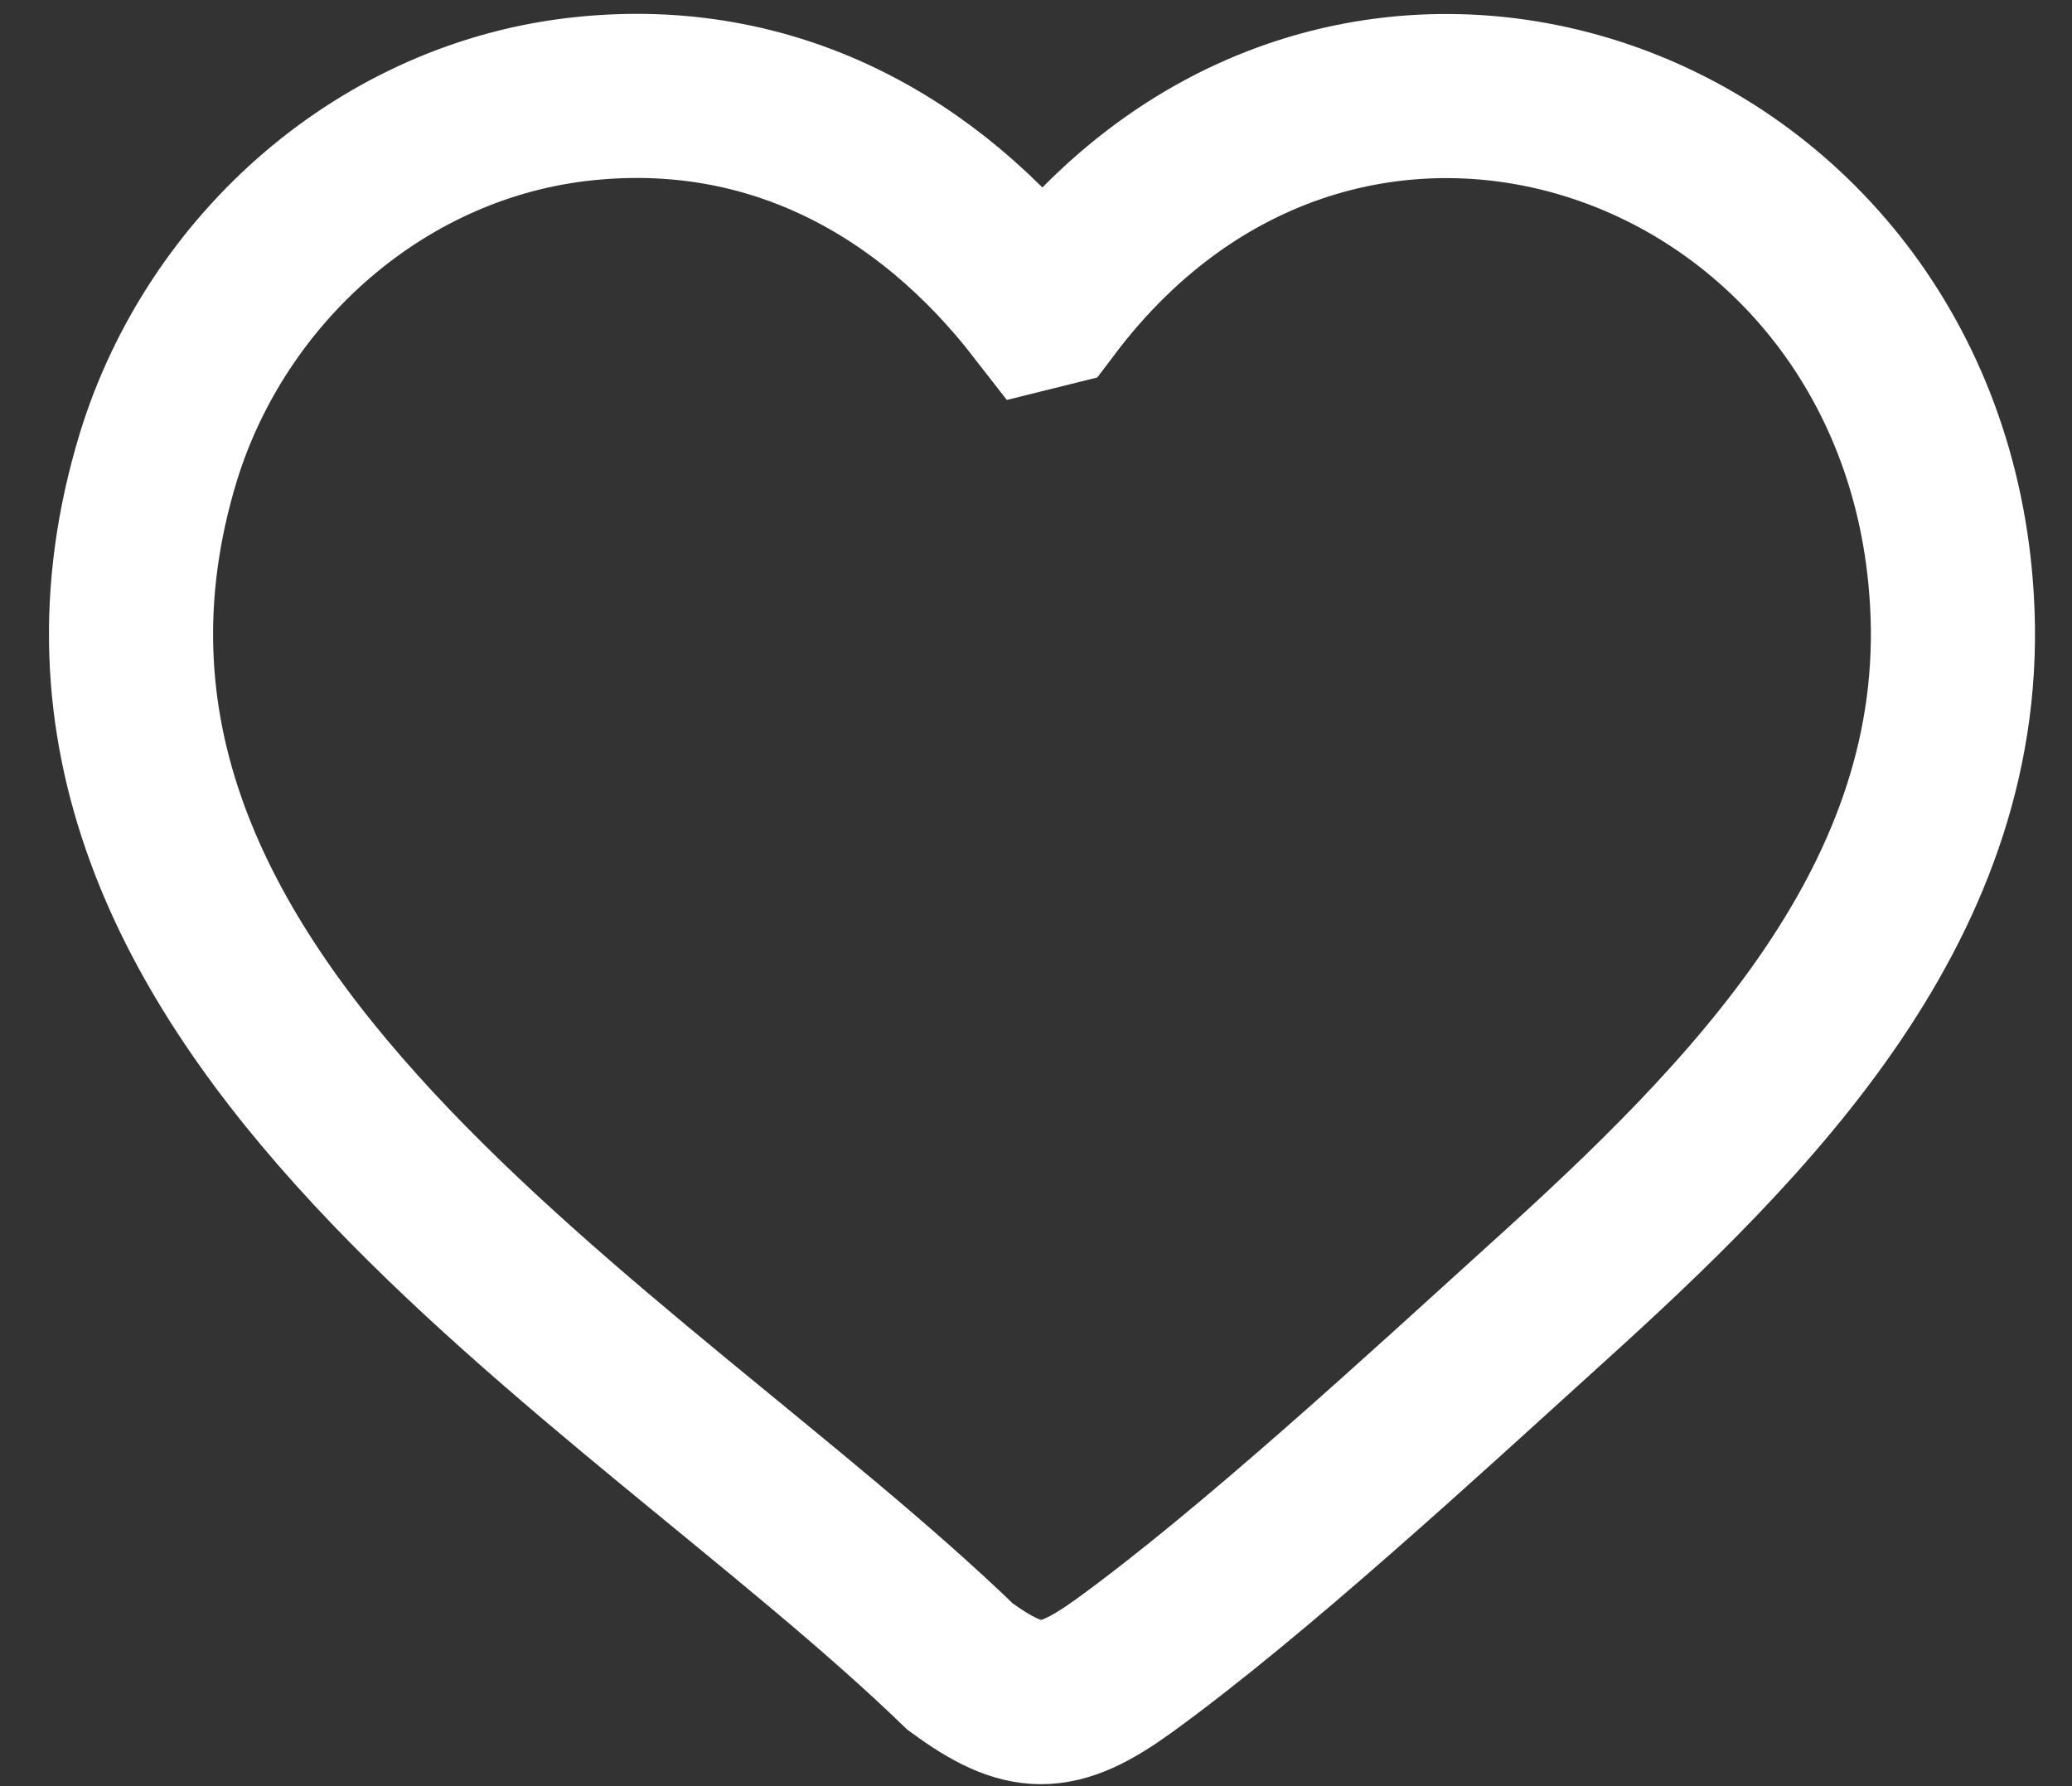 <svg width="29" height="25" viewBox="0 0 29 25" fill="none" xmlns="http://www.w3.org/2000/svg">
<rect x="0" y="0" width="29" height="25" fill="#333333" stroke="none"/>
<path d="M8.188 1.38C10.794 1.112 12.984 2.295 14.541 4.303L14.686 4.267C18.885 -1.291 26.921 1.631 27.319 8.391C27.572 12.586 24.513 15.652 21.636 18.252C19.934 19.794 17.527 22.017 15.717 23.326C14.794 23.99 14.342 23.99 13.437 23.326C8.84 18.88 -0.119 14.075 2.215 6.401C3.03 3.747 5.365 1.667 8.188 1.38Z" stroke="white" stroke-width="2.297" stroke-miterlimit="10"/>
</svg>
